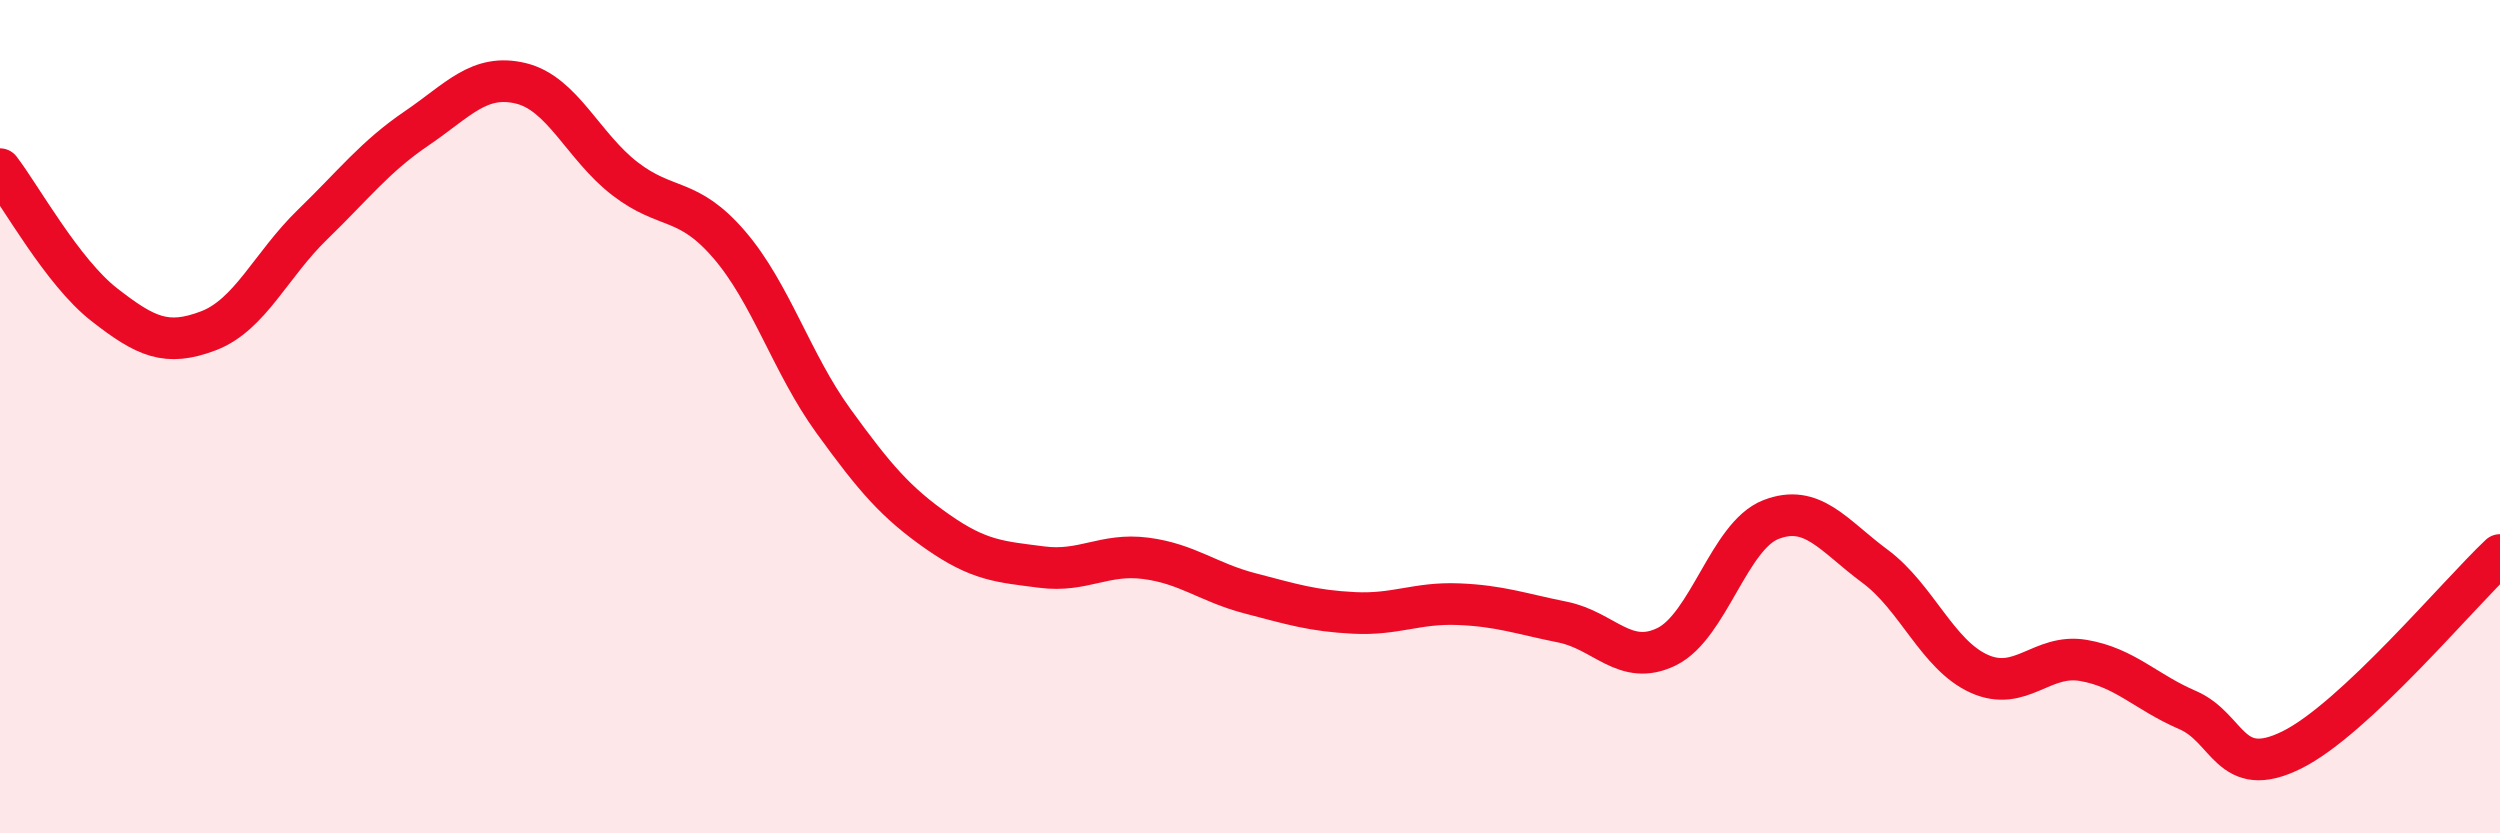 
    <svg width="60" height="20" viewBox="0 0 60 20" xmlns="http://www.w3.org/2000/svg">
      <path
        d="M 0,4.06 C 0.5,4.71 1.5,6.53 2.5,7.31 C 3.5,8.09 4,8.32 5,7.94 C 6,7.56 6.5,6.36 7.5,5.39 C 8.5,4.42 9,3.76 10,3.08 C 11,2.4 11.5,1.76 12.5,2 C 13.5,2.24 14,3.52 15,4.29 C 16,5.06 16.5,4.71 17.5,5.87 C 18.5,7.03 19,8.72 20,10.1 C 21,11.48 21.5,12.06 22.5,12.76 C 23.5,13.46 24,13.48 25,13.61 C 26,13.74 26.5,13.27 27.5,13.4 C 28.5,13.53 29,13.98 30,14.24 C 31,14.5 31.5,14.66 32.5,14.71 C 33.5,14.76 34,14.46 35,14.5 C 36,14.54 36.5,14.73 37.5,14.93 C 38.5,15.13 39,16.01 40,15.52 C 41,15.03 41.5,12.86 42.5,12.47 C 43.5,12.08 44,12.85 45,13.59 C 46,14.33 46.5,15.72 47.5,16.17 C 48.5,16.62 49,15.68 50,15.85 C 51,16.02 51.5,16.61 52.5,17.04 C 53.5,17.47 53.5,18.74 55,18 C 56.5,17.26 59,14.26 60,13.32L60 20L0 20Z"
        fill="#EB0A25"
        opacity="0.1"
        stroke-linecap="round"
        stroke-linejoin="round"
      />
      <path
        d="M 0,4.06 C 0.5,4.71 1.5,6.53 2.5,7.31 C 3.5,8.09 4,8.32 5,7.94 C 6,7.56 6.5,6.36 7.5,5.39 C 8.5,4.42 9,3.76 10,3.08 C 11,2.4 11.5,1.76 12.5,2 C 13.5,2.24 14,3.52 15,4.29 C 16,5.06 16.5,4.71 17.5,5.87 C 18.5,7.03 19,8.72 20,10.1 C 21,11.48 21.5,12.06 22.5,12.76 C 23.5,13.46 24,13.48 25,13.61 C 26,13.74 26.5,13.27 27.5,13.4 C 28.5,13.53 29,13.98 30,14.24 C 31,14.5 31.5,14.66 32.5,14.71 C 33.5,14.76 34,14.46 35,14.5 C 36,14.54 36.5,14.73 37.5,14.93 C 38.5,15.13 39,16.01 40,15.52 C 41,15.03 41.5,12.86 42.5,12.47 C 43.5,12.08 44,12.85 45,13.59 C 46,14.33 46.5,15.72 47.5,16.17 C 48.5,16.62 49,15.68 50,15.85 C 51,16.02 51.5,16.61 52.5,17.04 C 53.5,17.47 53.5,18.74 55,18 C 56.5,17.26 59,14.26 60,13.32"
        stroke="#EB0A25"
        stroke-width="1"
        fill="none"
        stroke-linecap="round"
        stroke-linejoin="round"
      />
    </svg>
  